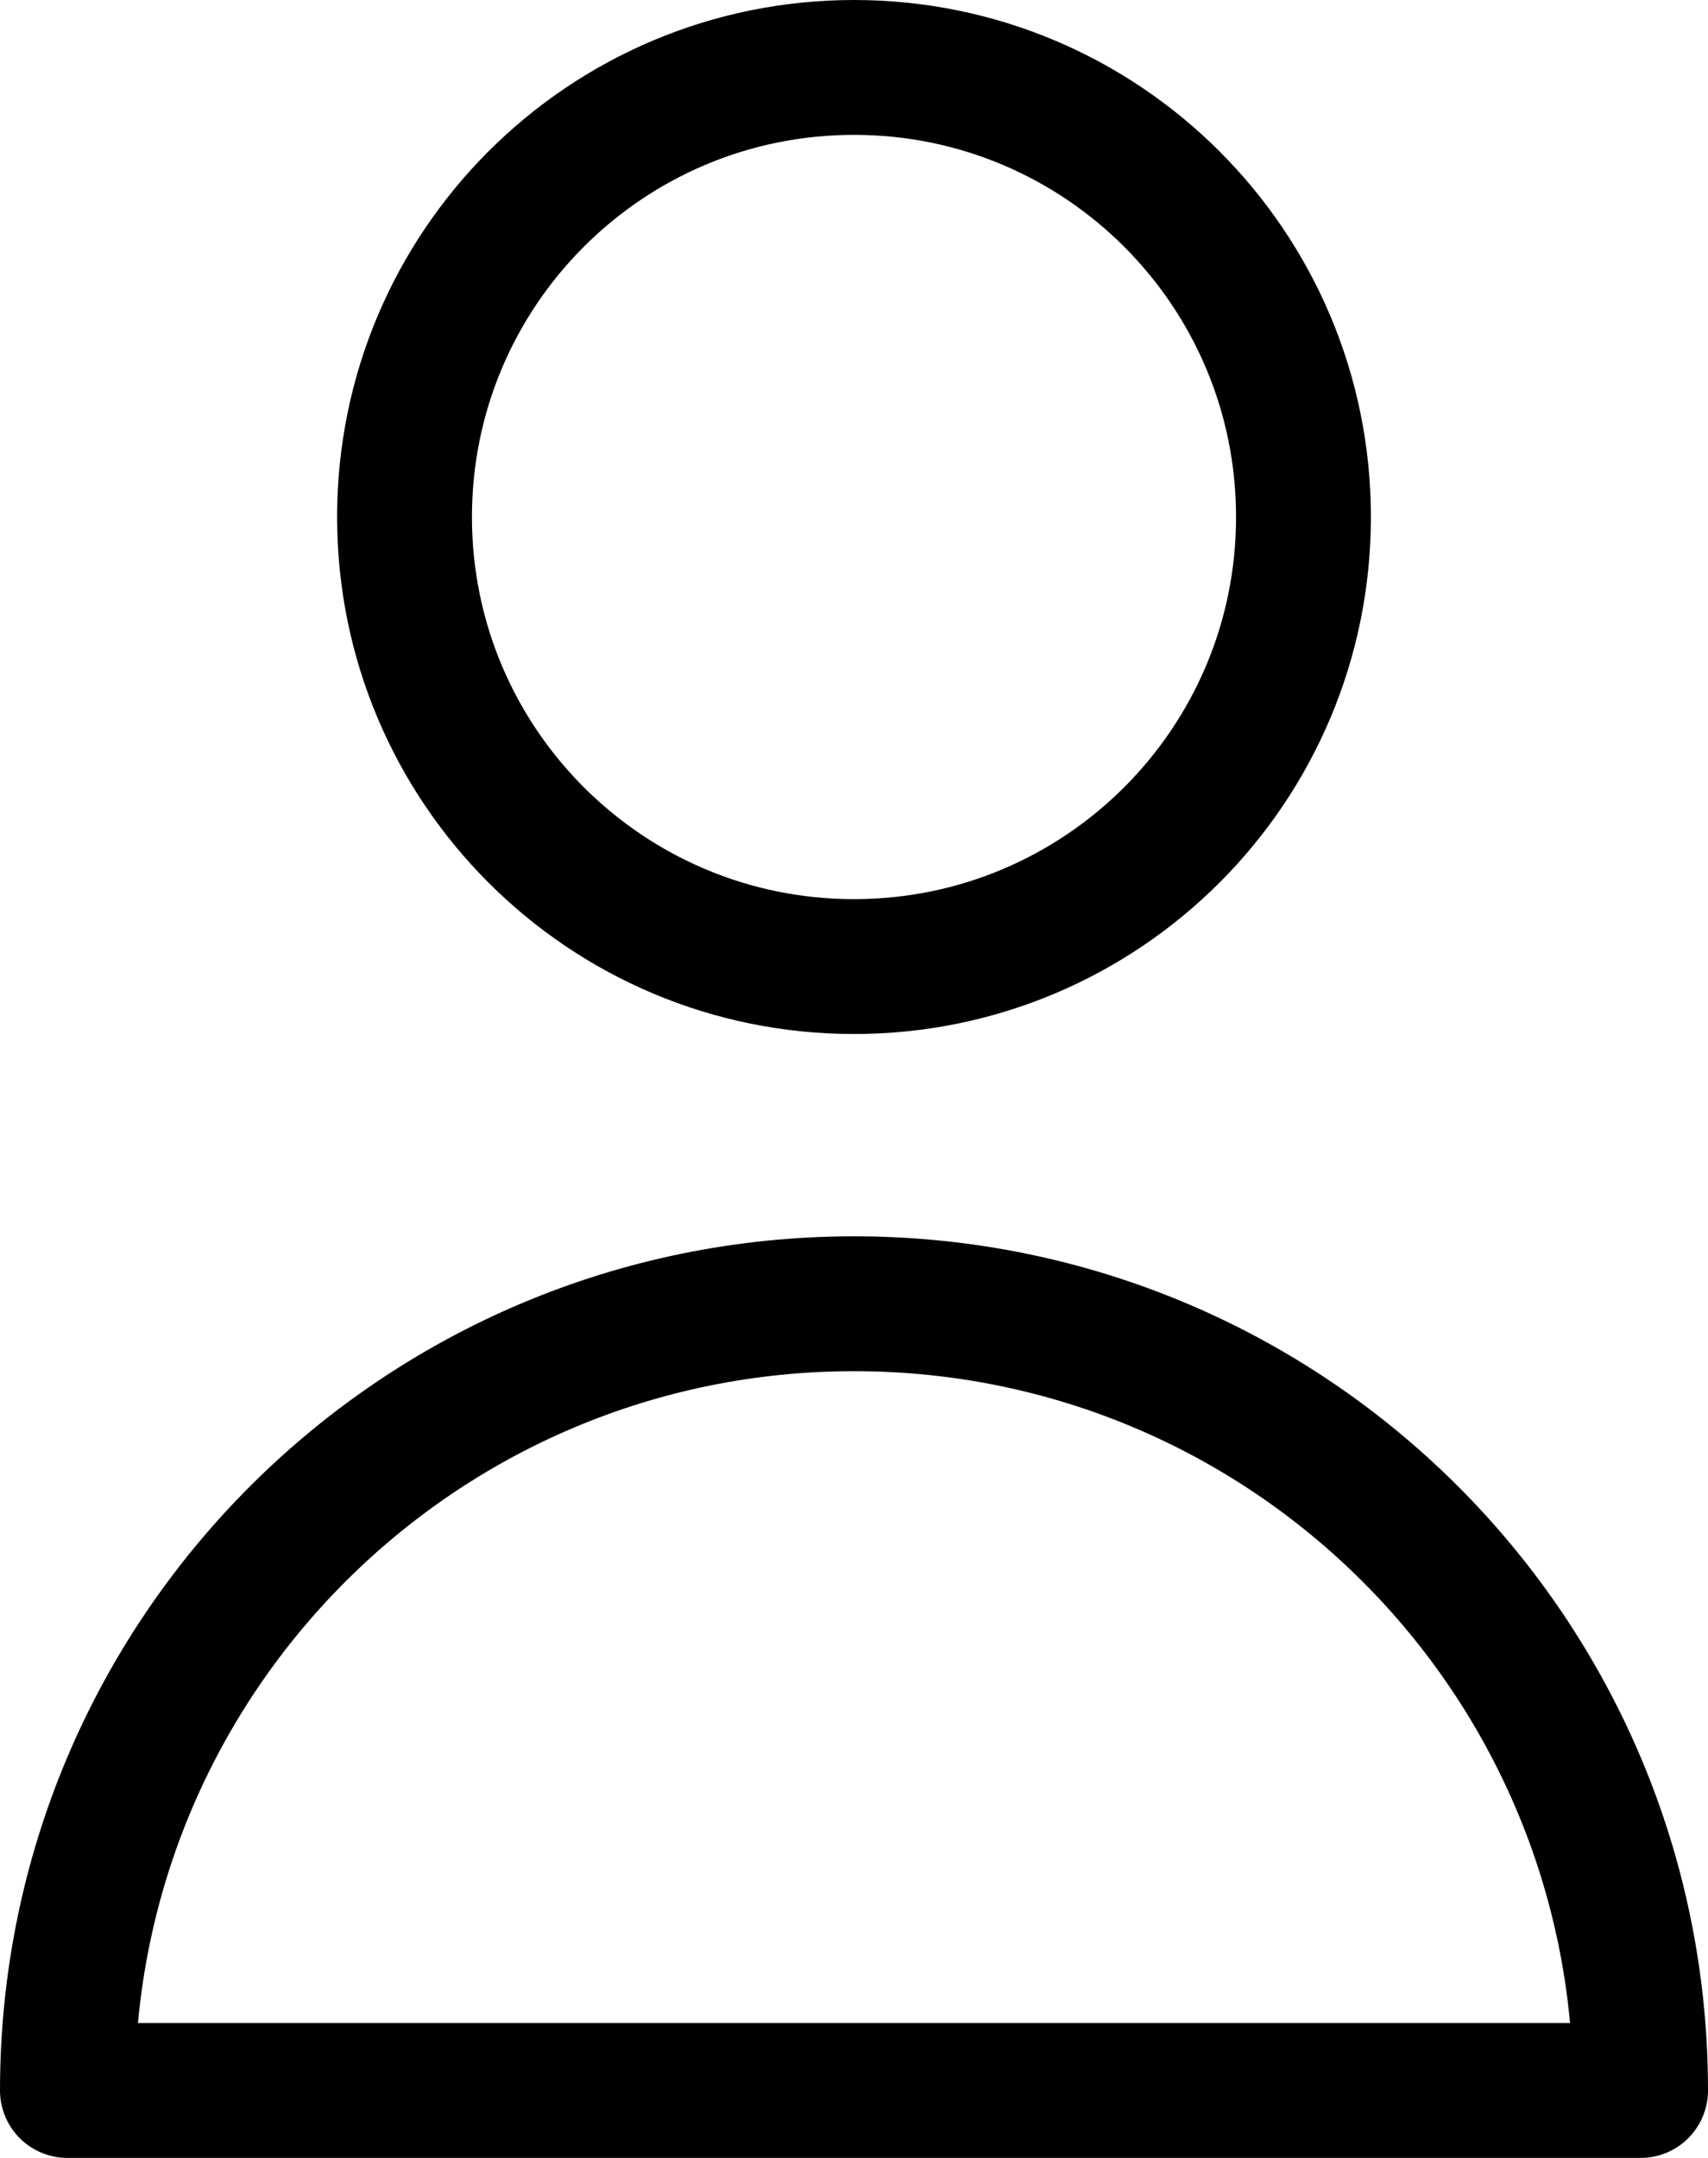 <?xml version="1.0" encoding="UTF-8"?>
<svg id="Layer_2" data-name="Layer 2" xmlns="http://www.w3.org/2000/svg" viewBox="0 0 15.2 19.2">
  <defs>
    <style>
      .cls-1 {
        fill: none;
        stroke: #000;
        stroke-linecap: round;
        stroke-linejoin: round;
        stroke-width: 1.2px;
      }
    </style>
  </defs>
  <g id="Layer_1-2" data-name="Layer 1">
    <path class="cls-1" d="M11.6,4.6c0,2.21-1.79,4-4,4s-4-1.79-4-4S5.39.6,7.6.6s4,1.79,4,4ZM7.6,11.6c-3.87,0-7,3.13-7,7h14c0-3.87-3.13-7-7-7Z"/>
  </g>
</svg>